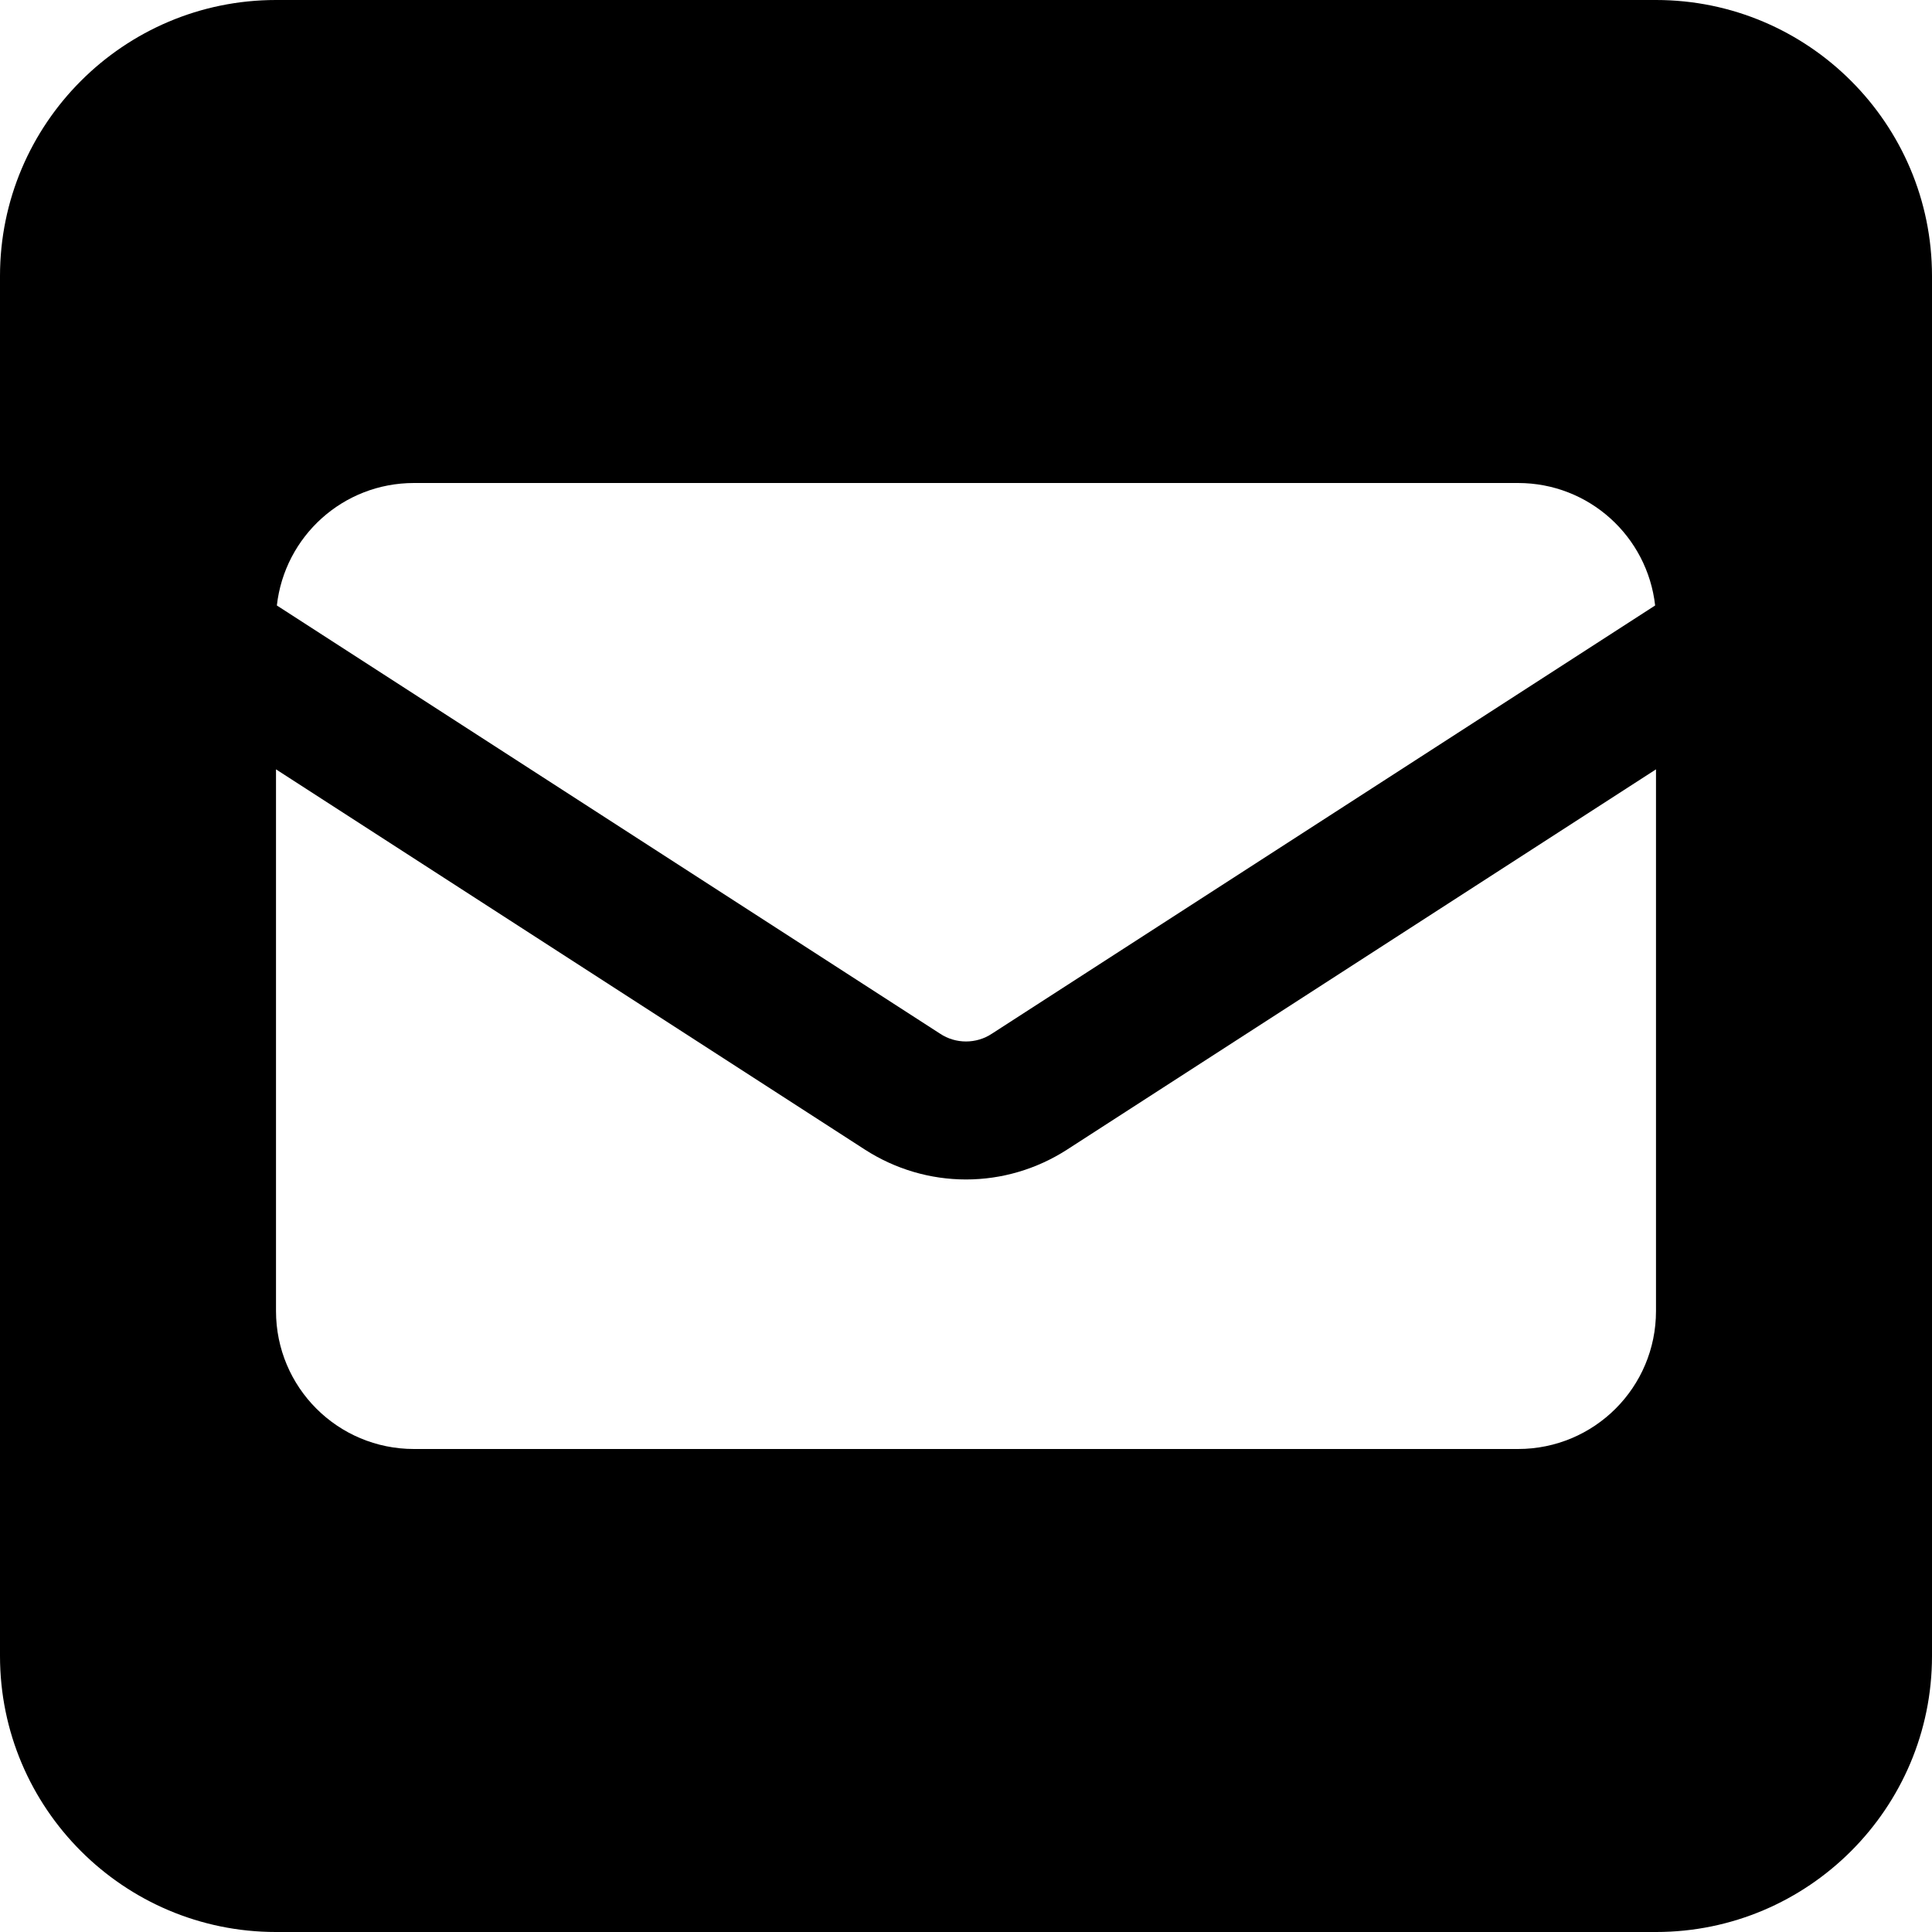 <?xml version="1.0" encoding="UTF-8" standalone="no"?>
<svg
   width="17.5"
   height="17.5"
   viewBox="0 0 392 448"
   version="1.1"
   id="svg1"
   sodipodi:docname="icon-envelope.svg"
   inkscape:version="1.3 (0e150ed6c4, 2023-07-21)"
   xmlns:inkscape="http://www.inkscape.org/namespaces/inkscape"
   xmlns:sodipodi="http://sodipodi.sourceforge.net/DTD/sodipodi-0.dtd"
   xmlns="http://www.w3.org/2000/svg"
   xmlns:svg="http://www.w3.org/2000/svg">
  <defs
     id="defs1" />
  <sodipodi:namedview
     id="namedview1"
     pagecolor="#ffffff"
     bordercolor="#666666"
     borderopacity="1.0"
     inkscape:showpageshadow="2"
     inkscape:pageopacity="0.0"
     inkscape:pagecheckerboard="0"
     inkscape:deskcolor="#d1d1d1"
     inkscape:zoom="22.3"
     inkscape:cx="-0.22421525"
     inkscape:cy="7.4887892"
     inkscape:current-layer="svg1" />
  <path
     d="M 36,0 C 0.7,0 -28,28.7 -28,64 v 320 c 0,35.3 28.7,64 64,64 h 320 c 35.3,0 64,-28.7 64,-64 V 64 C 420,28.7 391.3,0 356,0 Z M 190,239.7 36.2,140.4 C 38,124.4 51.5,112 68,112 h 256 c 16.5,0 30,12.4 31.8,28.4 L 202,239.7 c -1.8,1.2 -3.9,1.8 -6,1.8 -2.1,0 -4.2,-0.6 -6,-1.8 z M 219.4,266.6 356,178.4 V 304 c 0,17.7 -14.3,32 -32,32 H 68 C 50.3,336 36,321.7 36,304 V 178.4 l 136.6,88.2 c 7,4.5 15.1,6.9 23.4,6.9 8.3,0 16.4,-2.4 23.4,-6.9 z"
     id="path1" />
</svg>
